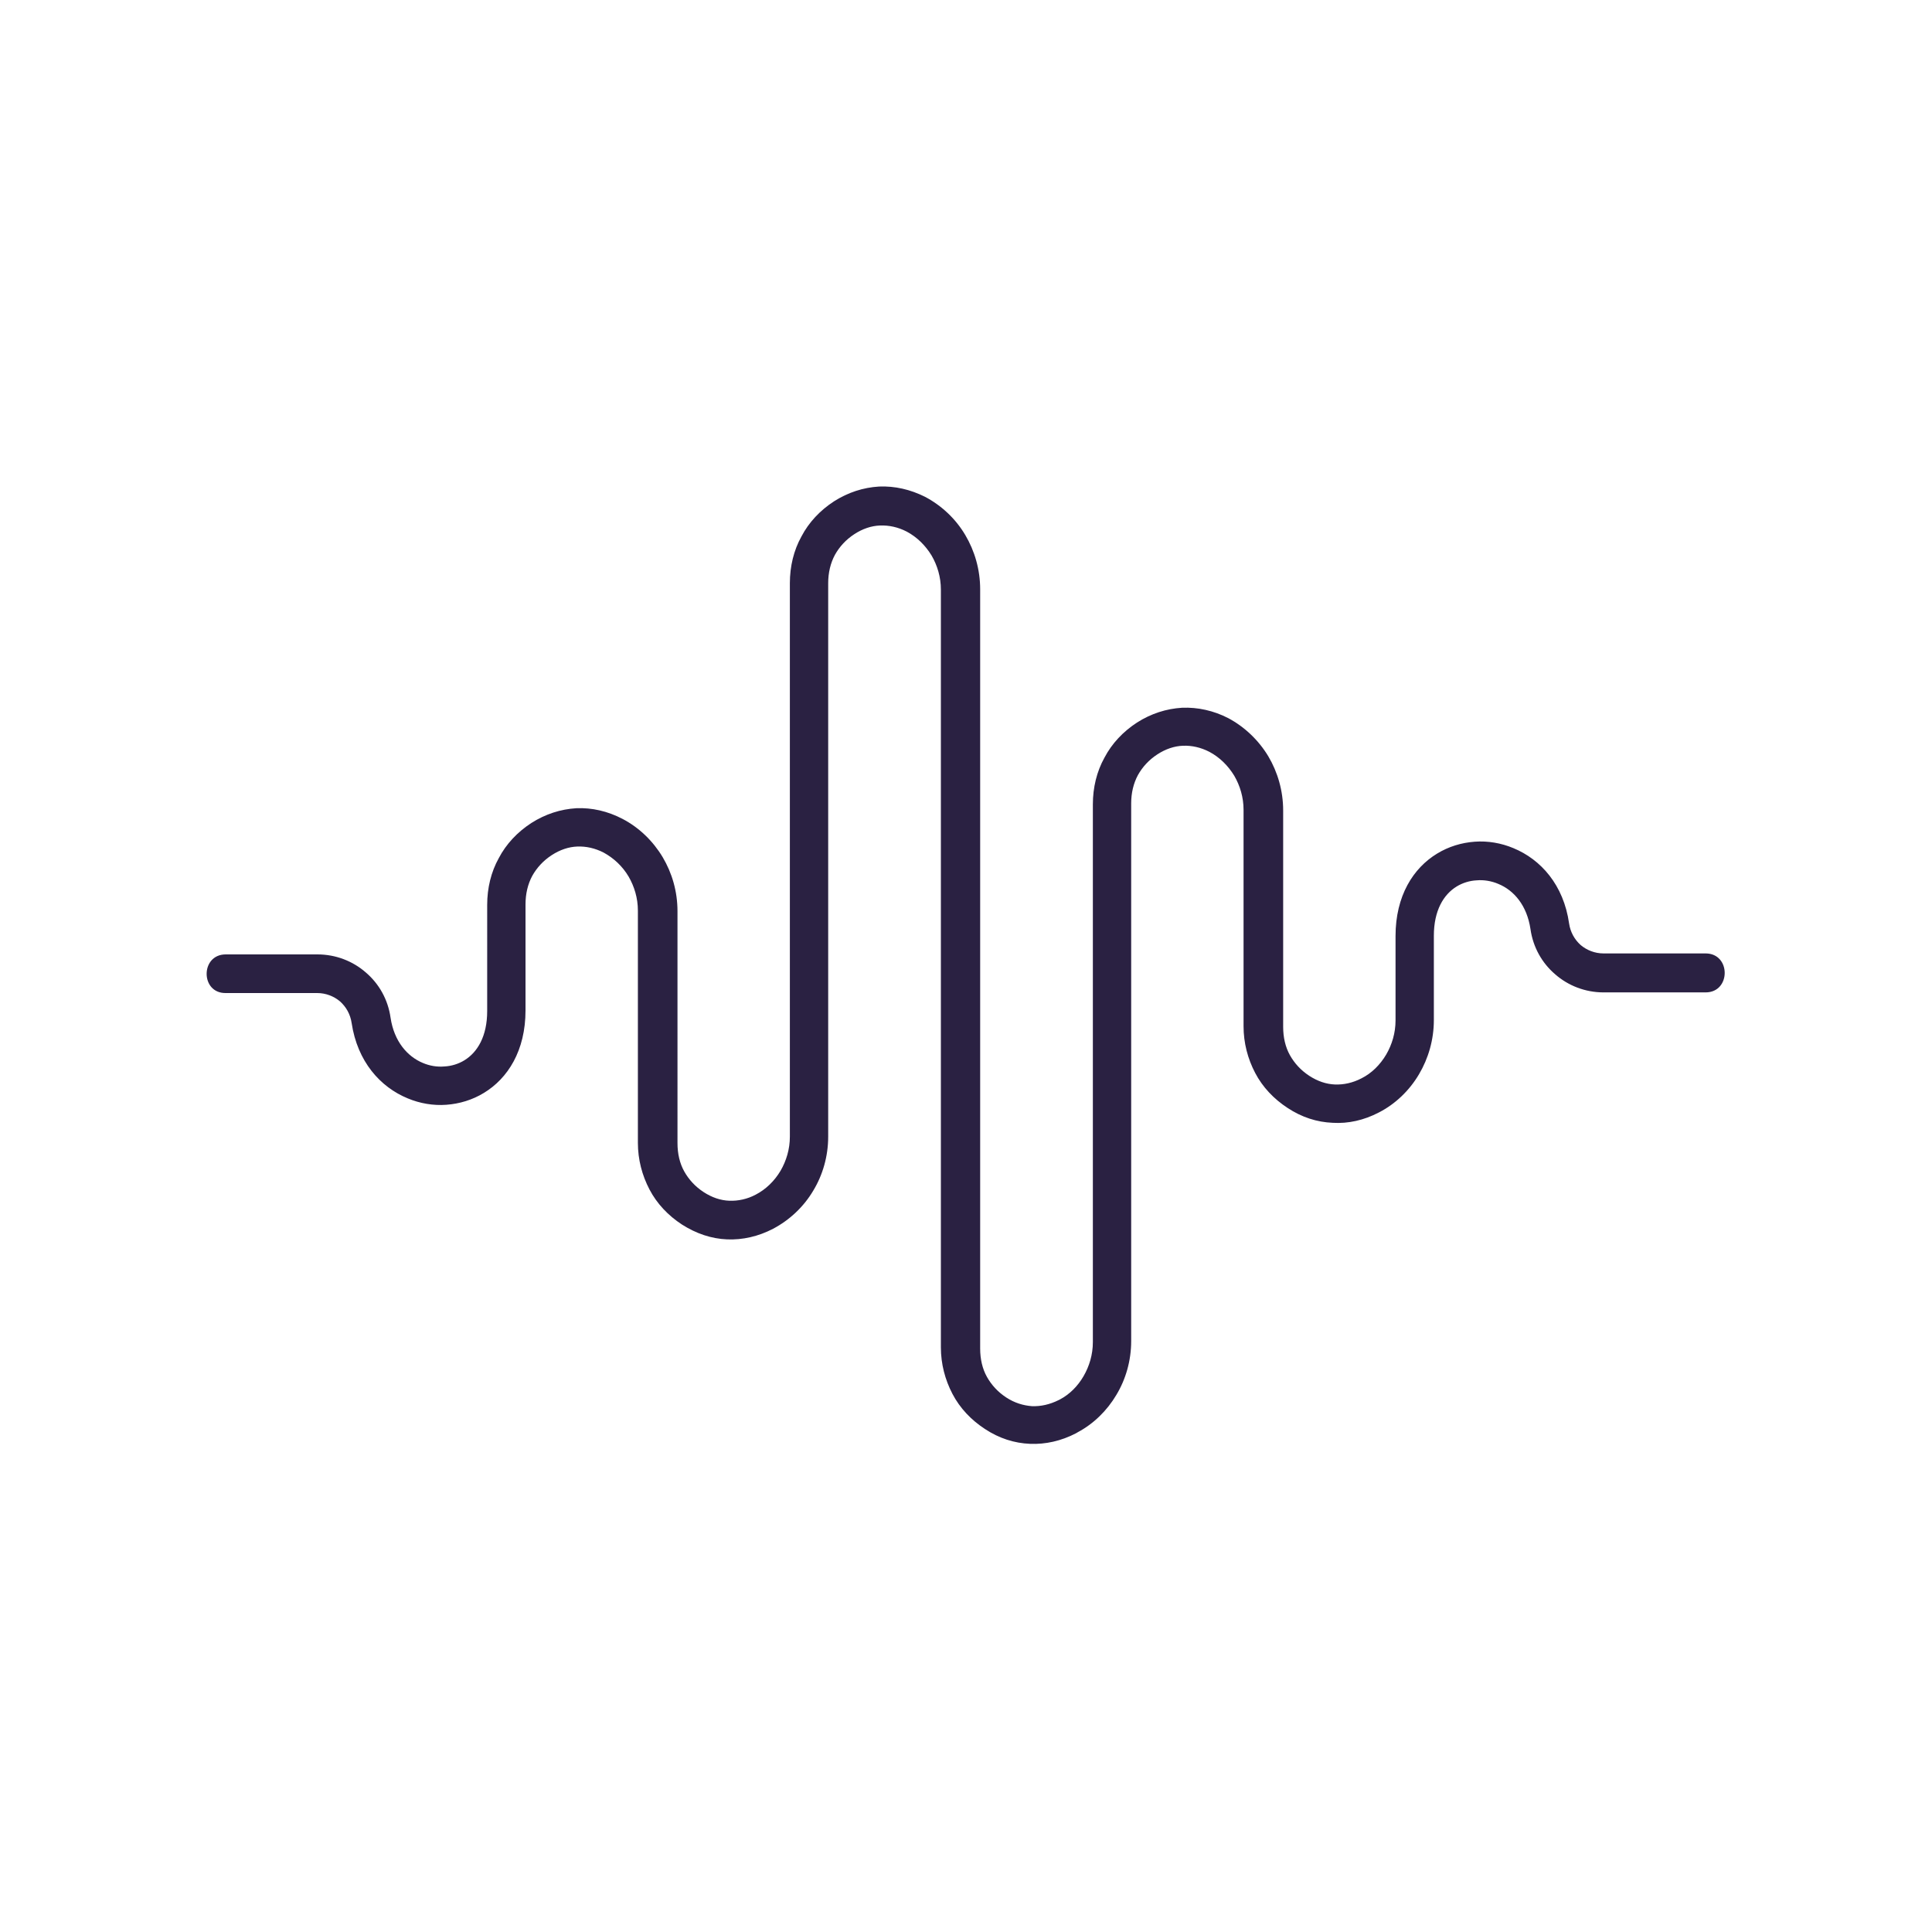 <?xml version="1.0" encoding="utf-8"?>
<!-- Generator: Adobe Illustrator 26.5.0, SVG Export Plug-In . SVG Version: 6.00 Build 0)  -->
<svg version="1.1" id="Layer_1" xmlns="http://www.w3.org/2000/svg" xmlns:xlink="http://www.w3.org/1999/xlink" x="0px" y="0px"
	 viewBox="0 0 600 600" style="enable-background:new 0 0 600 600;" xml:space="preserve">
<style type="text/css">
	.st0{fill-rule:evenodd;clip-rule:evenodd;fill:#2A2142;}
</style>
<path class="st0" d="M70.1,296.4h28.5c5.7,0,11,2.1,15,5.6c4.1,3.5,6.9,8.4,7.7,14.1c1.1,7.3,5.2,12,10,14c2.1,0.9,4.4,1.3,6.7,1.1
	c2.2-0.1,4.4-0.8,6.2-1.9c4.1-2.5,7.1-7.5,7.1-15.3V281c0-5.2,1.2-10.2,3.6-14.5c2.3-4.4,5.8-8.1,10.1-10.9c4.4-2.8,9.1-4.3,14-4.6
	c4.8-0.2,9.7,0.9,14.3,3.3c5.2,2.7,9.5,6.9,12.5,11.9c2.9,4.9,4.6,10.6,4.6,16.8V355c0,3.3,0.7,6.3,2.1,8.8c1.4,2.5,3.4,4.7,6,6.4
	c2.6,1.7,5.3,2.6,8,2.7c2.7,0.1,5.6-0.5,8.2-1.9c3.1-1.6,5.8-4.2,7.7-7.4c1.8-3.1,2.9-6.7,2.9-10.6V181.1c0-5.2,1.2-10.2,3.6-14.5
	c2.3-4.4,5.8-8.1,10.1-10.9c4.4-2.8,9.1-4.3,14-4.6c4.9-0.2,9.7,0.9,14.3,3.2l0,0l0,0c5.1,2.7,9.5,6.8,12.5,11.9
	c2.9,4.9,4.6,10.7,4.6,16.8v235.8c0,3.3,0.7,6.3,2.1,8.8c1.4,2.5,3.4,4.7,6,6.4c2.6,1.7,5.3,2.5,8,2.7c2.7,0.1,5.5-0.5,8.3-1.9
	l0.4-0.2c3-1.6,5.5-4.1,7.3-7.2c1.8-3.1,2.9-6.7,2.9-10.6v-167c0-5.2,1.2-10.2,3.6-14.5c2.3-4.4,5.8-8.1,10.1-10.9
	c4.4-2.8,9.1-4.3,14-4.6c4.9-0.2,9.8,0.9,14.3,3.2c5.1,2.7,9.5,6.9,12.5,11.9c2.9,4.9,4.6,10.7,4.6,16.8v67.2c0,3.3,0.7,6.3,2.1,8.8
	c1.4,2.5,3.4,4.7,6,6.4c2.6,1.7,5.3,2.6,8,2.7c2.7,0.1,5.5-0.5,8.2-1.9c3.2-1.6,5.8-4.2,7.7-7.4c1.8-3.1,2.9-6.7,2.9-10.6v-26.2
	c0-12.5,5.5-21.1,12.9-25.6c3.6-2.2,7.6-3.4,11.7-3.7c4-0.3,8.2,0.4,12,2c8.5,3.5,15.6,11.4,17.3,23.4c0.4,2.7,1.7,5,3.6,6.7
	c1.9,1.6,4.4,2.6,7.1,2.6h31.7c7.9,0,7.9,12.1,0,12.1h-31.7c-5.7,0-11-2.1-15-5.6c-4.1-3.5-6.9-8.4-7.7-14.1c-1.1-7.3-5.1-12-10-14
	c-2.1-0.9-4.5-1.3-6.7-1.1c-2.2,0.1-4.4,0.8-6.2,1.9c-4.1,2.5-7.1,7.5-7.1,15.3v26.2c0,6.1-1.7,11.9-4.6,16.8
	c-3,5.1-7.4,9.3-12.5,11.9c-4.6,2.4-9.5,3.5-14.3,3.2c-4.9-0.2-9.6-1.7-14-4.6c-4.3-2.8-7.8-6.5-10.1-10.9
	c-2.3-4.4-3.6-9.3-3.6-14.5v-67.2c0-3.9-1.1-7.5-2.9-10.6c-1.9-3.1-4.5-5.7-7.7-7.4c-2.7-1.4-5.5-2-8.2-1.9c-2.7,0.1-5.4,1-8,2.7
	c-2.6,1.7-4.6,3.9-6,6.4c-1.4,2.6-2.1,5.6-2.1,8.8v167c0,6.1-1.7,11.9-4.6,16.7c-2.9,4.9-7.1,9-12,11.6c-0.2,0.1-0.3,0.2-0.5,0.3
	c-4.6,2.4-9.5,3.5-14.3,3.3c-4.9-0.2-9.6-1.7-14-4.6c-4.3-2.8-7.8-6.5-10.1-10.9c-2.3-4.4-3.6-9.3-3.6-14.5V183.1
	c0-3.9-1.1-7.5-2.9-10.6c-1.9-3.1-4.5-5.7-7.7-7.4l0,0c-2.7-1.4-5.5-2-8.3-1.9c-2.7,0.1-5.4,1-8,2.7c-2.6,1.7-4.6,3.9-6,6.4
	c-1.4,2.6-2.1,5.6-2.1,8.8v171.9c0,6.1-1.7,11.9-4.6,16.7c-3,5.1-7.4,9.2-12.5,11.9c-4.6,2.4-9.5,3.5-14.3,3.3
	c-4.9-0.2-9.6-1.8-14-4.6c-4.3-2.8-7.8-6.5-10.1-10.9c-2.3-4.4-3.6-9.3-3.6-14.5v-72.1c0-3.9-1.1-7.5-2.9-10.6
	c-1.9-3.2-4.6-5.7-7.7-7.4c-2.7-1.4-5.5-2-8.2-1.9c-2.7,0.1-5.4,1-8,2.7c-2.6,1.7-4.6,3.9-6,6.4c-1.4,2.6-2.1,5.6-2.1,8.9v32.9
	c0,12.5-5.5,21.1-12.9,25.6c-3.6,2.2-7.6,3.4-11.7,3.7c-4,0.3-8.2-0.4-12-2c-8.5-3.5-15.6-11.4-17.4-23.4c-0.4-2.7-1.7-5-3.6-6.7
	c-1.9-1.6-4.4-2.6-7.1-2.6H70.1C62.2,308.5,62.2,296.4,70.1,296.4z"/>
</svg>
